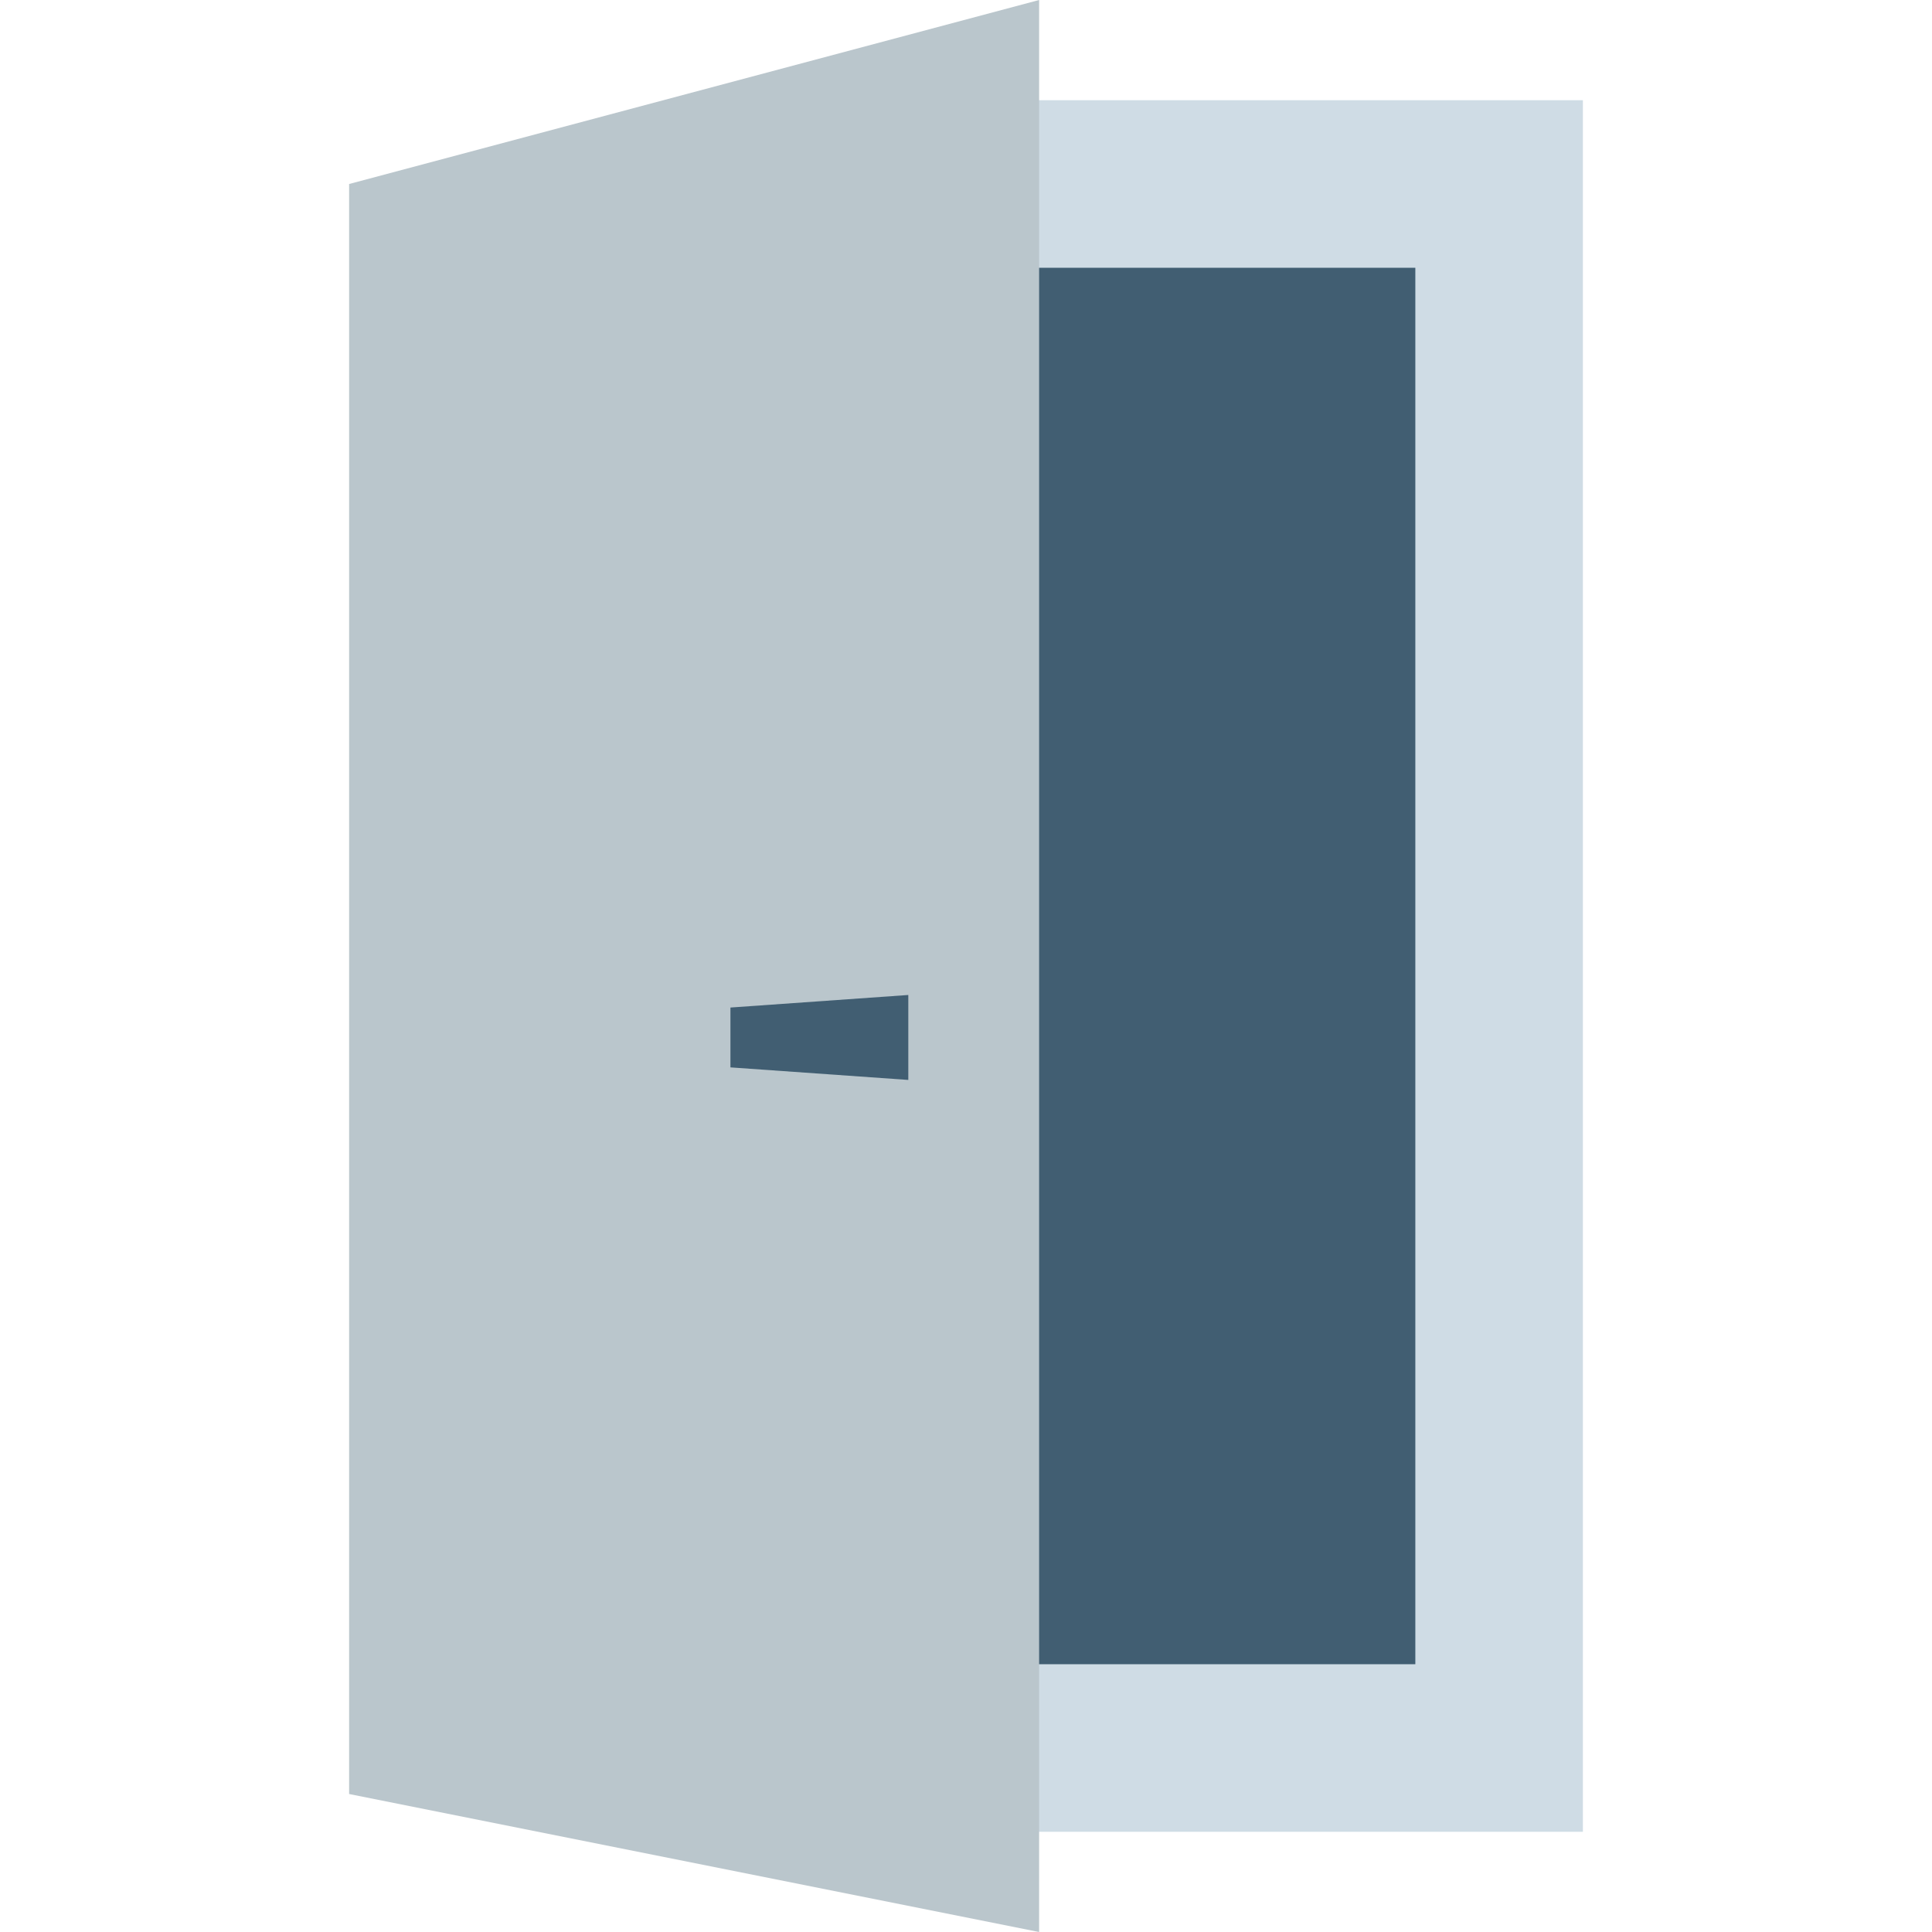 <?xml version="1.0" encoding="iso-8859-1"?>
<!-- Uploaded to: SVG Repo, www.svgrepo.com, Generator: SVG Repo Mixer Tools -->
<svg version="1.1" id="Layer_1" xmlns="http://www.w3.org/2000/svg" xmlns:xlink="http://www.w3.org/1999/xlink" 
	 viewBox="0 0 512 512" xml:space="preserve">
<rect x="252.902" y="48.099" style="fill:#415E72;" width="138.747" height="412.545"/>
<polygon style="fill:#CFDCE5;" points="252.39,485.439 397.281,485.439 419.482,485.439 419.482,463.237 419.482,48.762 
	419.482,26.561 397.281,26.561 252.39,26.561 252.39,70.963 375.08,70.963 375.08,441.037 252.39,441.037 "/>
<polygon style="fill:#BAC6CC;" points="275.376,512 92.519,475.429 92.519,48.762 275.376,0 "/>
<polygon style="fill:#415E72;" points="240.711,286.194 193.573,282.867 193.573,267.009 240.711,263.681 "/>
</svg>